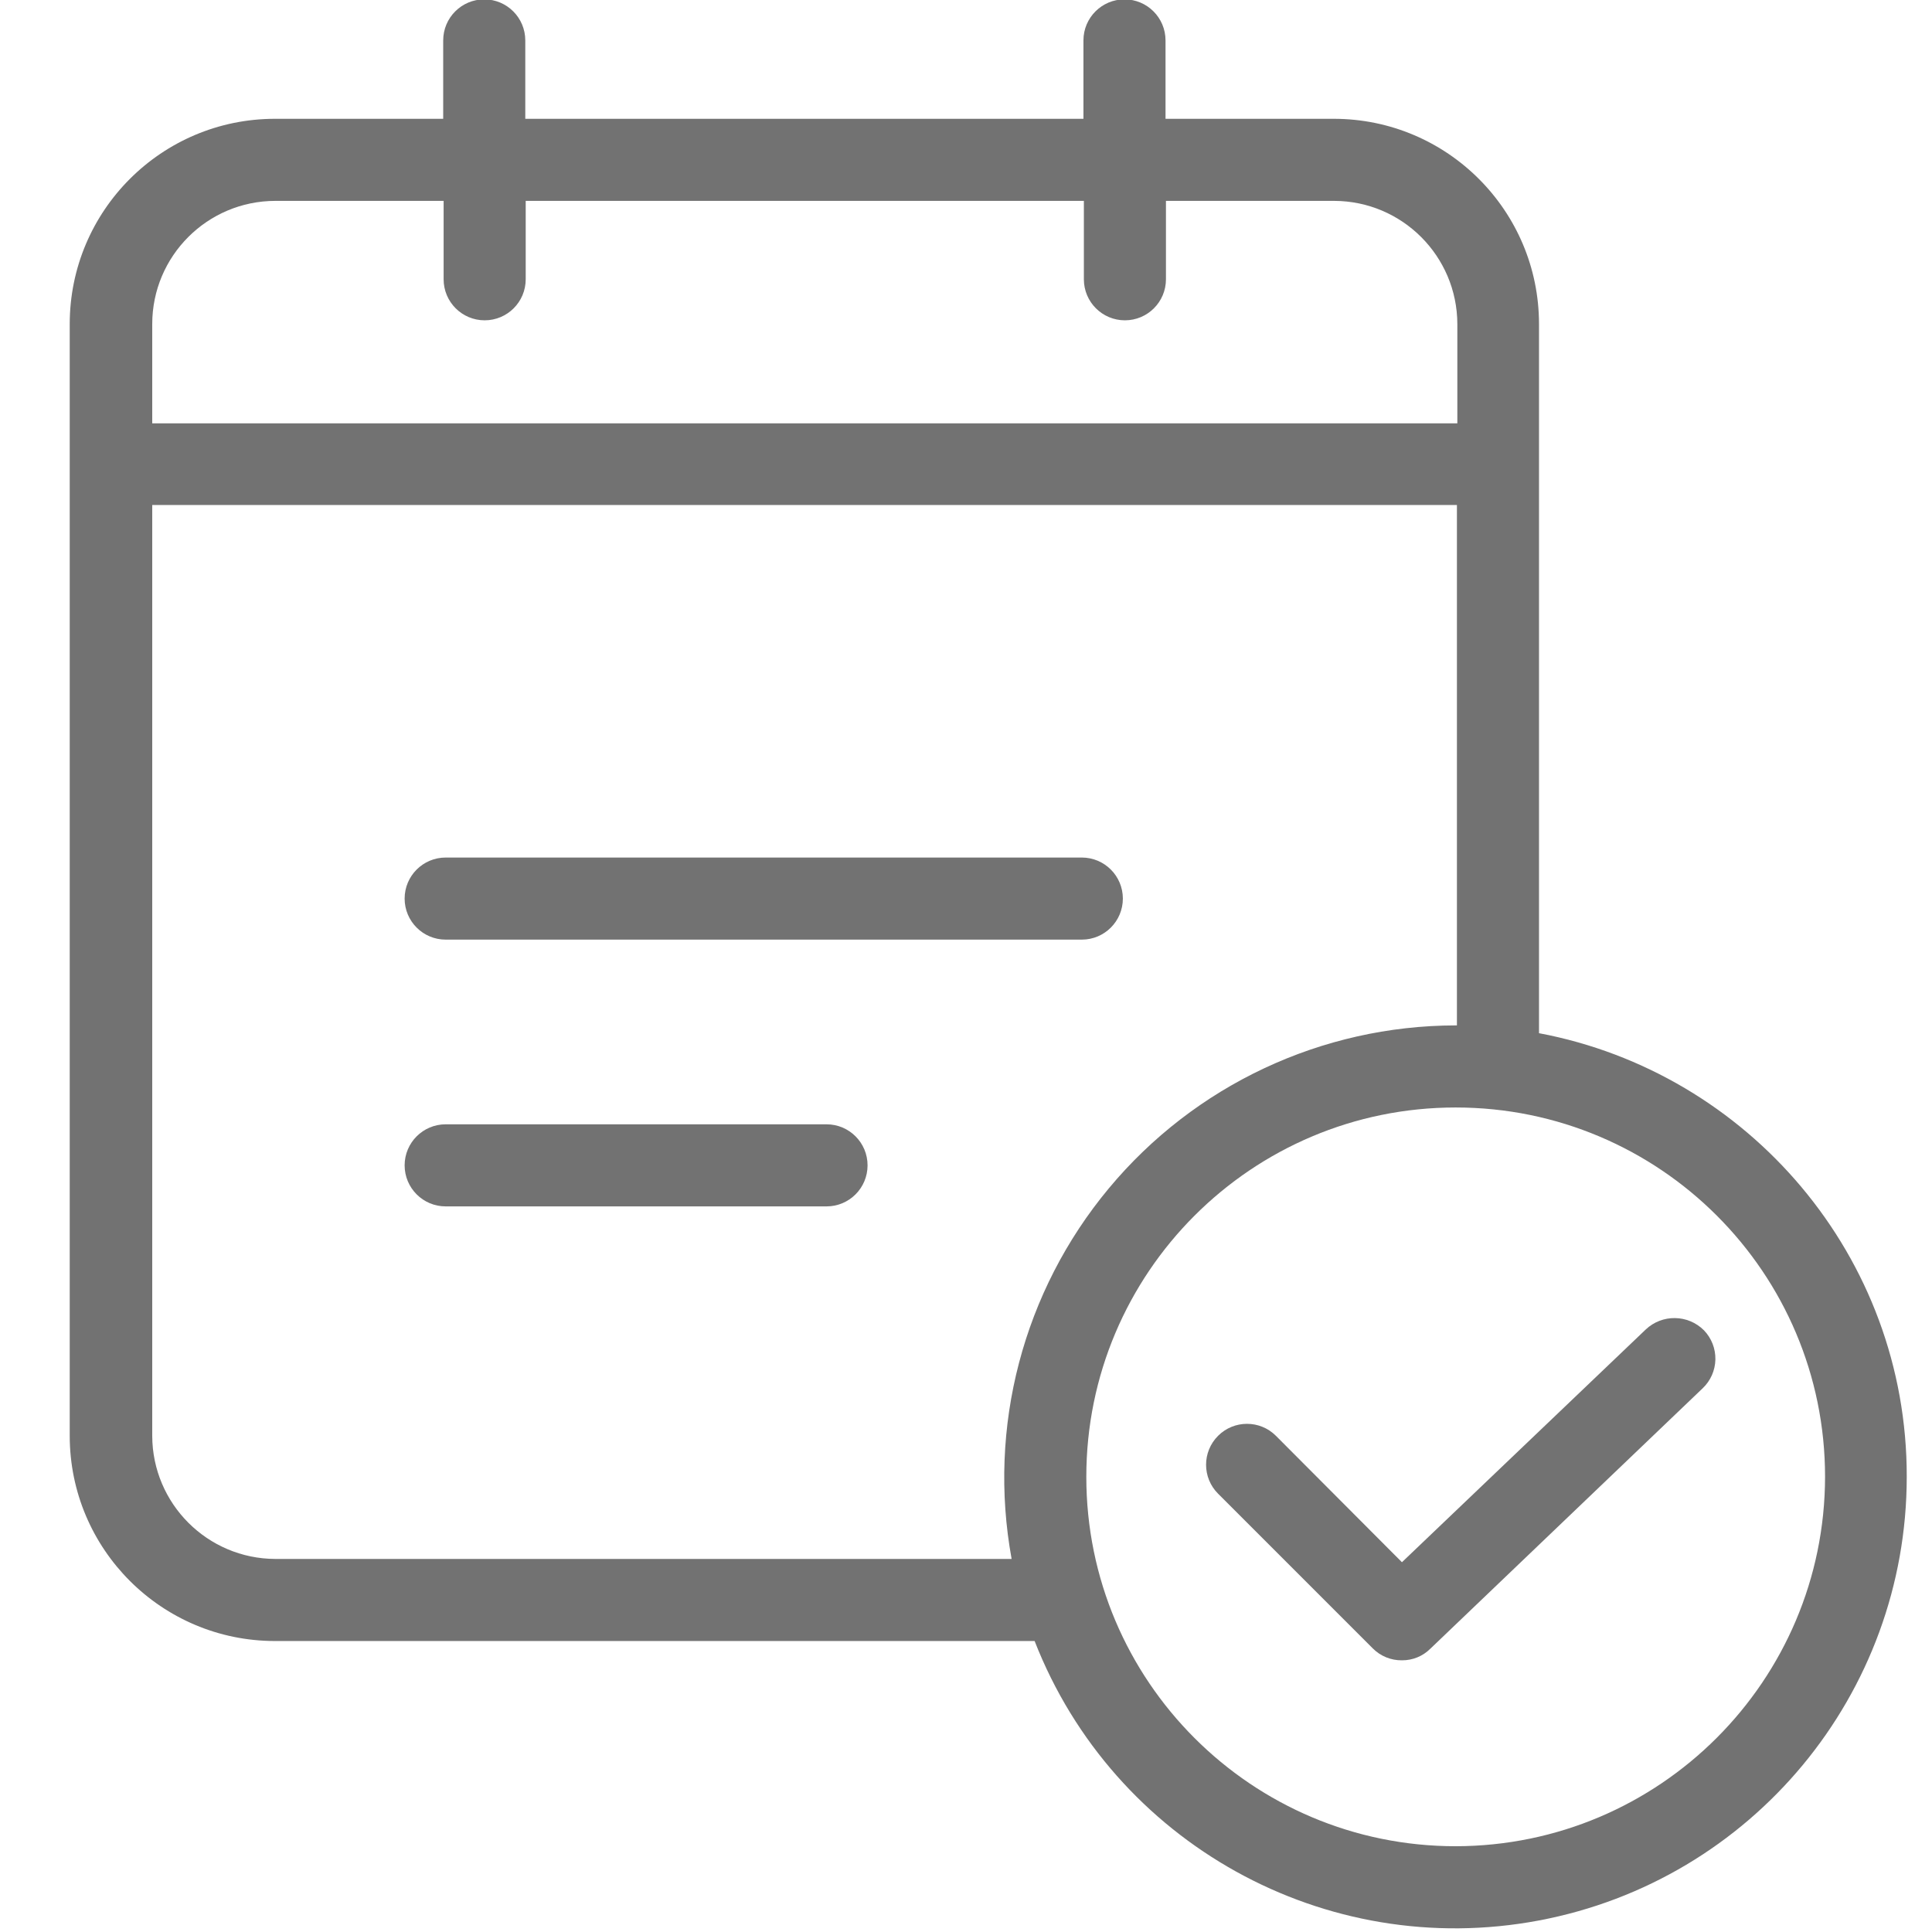 <?xml version="1.0" encoding="UTF-8" standalone="no"?>
<!DOCTYPE svg PUBLIC "-//W3C//DTD SVG 1.1//EN" "http://www.w3.org/Graphics/SVG/1.1/DTD/svg11.dtd">
<svg width="100%" height="100%" viewBox="0 0 512 512" version="1.1" xmlns="http://www.w3.org/2000/svg" xmlns:xlink="http://www.w3.org/1999/xlink" xml:space="preserve" xmlns:serif="http://www.serif.com/" style="fill-rule:evenodd;clip-rule:evenodd;stroke-linejoin:round;stroke-miterlimit:2;">
    <g transform="matrix(1.065,0,0,1.065,18.685,-0.167)">
        <path d="M93.356,233.969L251.65,233.969C257.289,233.969 261.863,229.396 261.863,223.757C261.863,218.118 257.289,213.544 251.65,213.544L93.356,213.544C87.713,213.544 83.143,218.118 83.143,223.757C83.143,229.396 87.713,233.969 93.356,233.969Z" style="fill:rgb(114,114,114);fill-rule:nonzero;"/>
        <path d="M188.125,279.926L93.356,279.926C87.713,279.926 83.143,284.499 83.143,290.138C83.143,295.778 87.713,300.351 93.356,300.351L188.125,300.351C193.764,300.351 198.337,295.778 198.337,290.138C198.337,284.499 193.764,279.926 188.125,279.926Z" style="fill:rgb(114,114,114);fill-rule:nonzero;"/>
        <path d="M365.415,257.251L365.415,80.781C365.408,52.582 342.548,29.728 314.352,29.719L272.48,29.719L272.48,10.213C272.48,4.57 267.91,0 262.268,0C256.629,0 252.055,4.57 252.055,10.213L252.055,29.719L113.165,29.719L113.165,10.213C113.165,4.57 108.595,0 102.952,0C97.313,0 92.74,4.57 92.74,10.213L92.74,29.719L50.868,29.719C22.672,29.728 -0.182,52.582 -0.195,80.781L-0.195,357.439C-0.182,385.635 22.672,408.489 50.868,408.502L239.906,408.502C259.555,458.831 312.252,488.045 365.348,478.049C418.443,468.057 456.913,421.683 456.922,367.652C457.021,312.81 417.499,267.058 365.415,257.251ZM50.974,50.144L92.845,50.144L92.845,69.65C92.845,75.289 97.415,79.862 103.058,79.862C108.697,79.862 113.27,75.289 113.27,69.65L113.27,50.144L252.161,50.144L252.161,69.65C252.161,75.289 256.731,79.862 262.373,79.862C268.013,79.862 272.586,75.289 272.586,69.65L272.586,50.144L314.457,50.144C331.356,50.191 345.044,63.879 345.095,80.781L345.095,105.496L20.336,105.496L20.336,80.781C20.349,63.864 34.059,50.156 50.974,50.144ZM50.974,388.077C34.072,388.029 20.384,374.338 20.336,357.439L20.336,125.819L344.99,125.819L344.99,255.314L344.683,255.314C311.33,255.365 279.719,270.208 258.381,295.848C237.04,321.485 228.18,355.269 234.183,388.077L50.974,388.077ZM344.683,459.565C293.924,459.565 252.77,418.414 252.77,367.652C252.77,316.889 293.924,275.739 344.683,275.739C395.446,275.739 436.596,316.889 436.596,367.652C436.52,418.383 395.414,459.488 344.683,459.565Z" style="fill:rgb(114,114,114);fill-rule:nonzero;"/>
        <path d="M391.967,330.989L331.308,388.894L299.952,357.439C295.979,353.463 289.532,353.463 285.556,357.439C281.576,361.416 281.576,367.862 285.556,371.839L324.054,410.34C325.969,412.268 328.586,413.337 331.308,413.302C333.944,413.324 336.478,412.297 338.351,410.439L406.163,345.589C408.116,343.722 409.246,341.16 409.306,338.457C409.361,335.753 408.342,333.14 406.469,331.193C402.493,327.204 396.056,327.111 391.967,330.989Z" style="fill:rgb(114,114,114);fill-rule:nonzero;"/>
    </g>
</svg>
